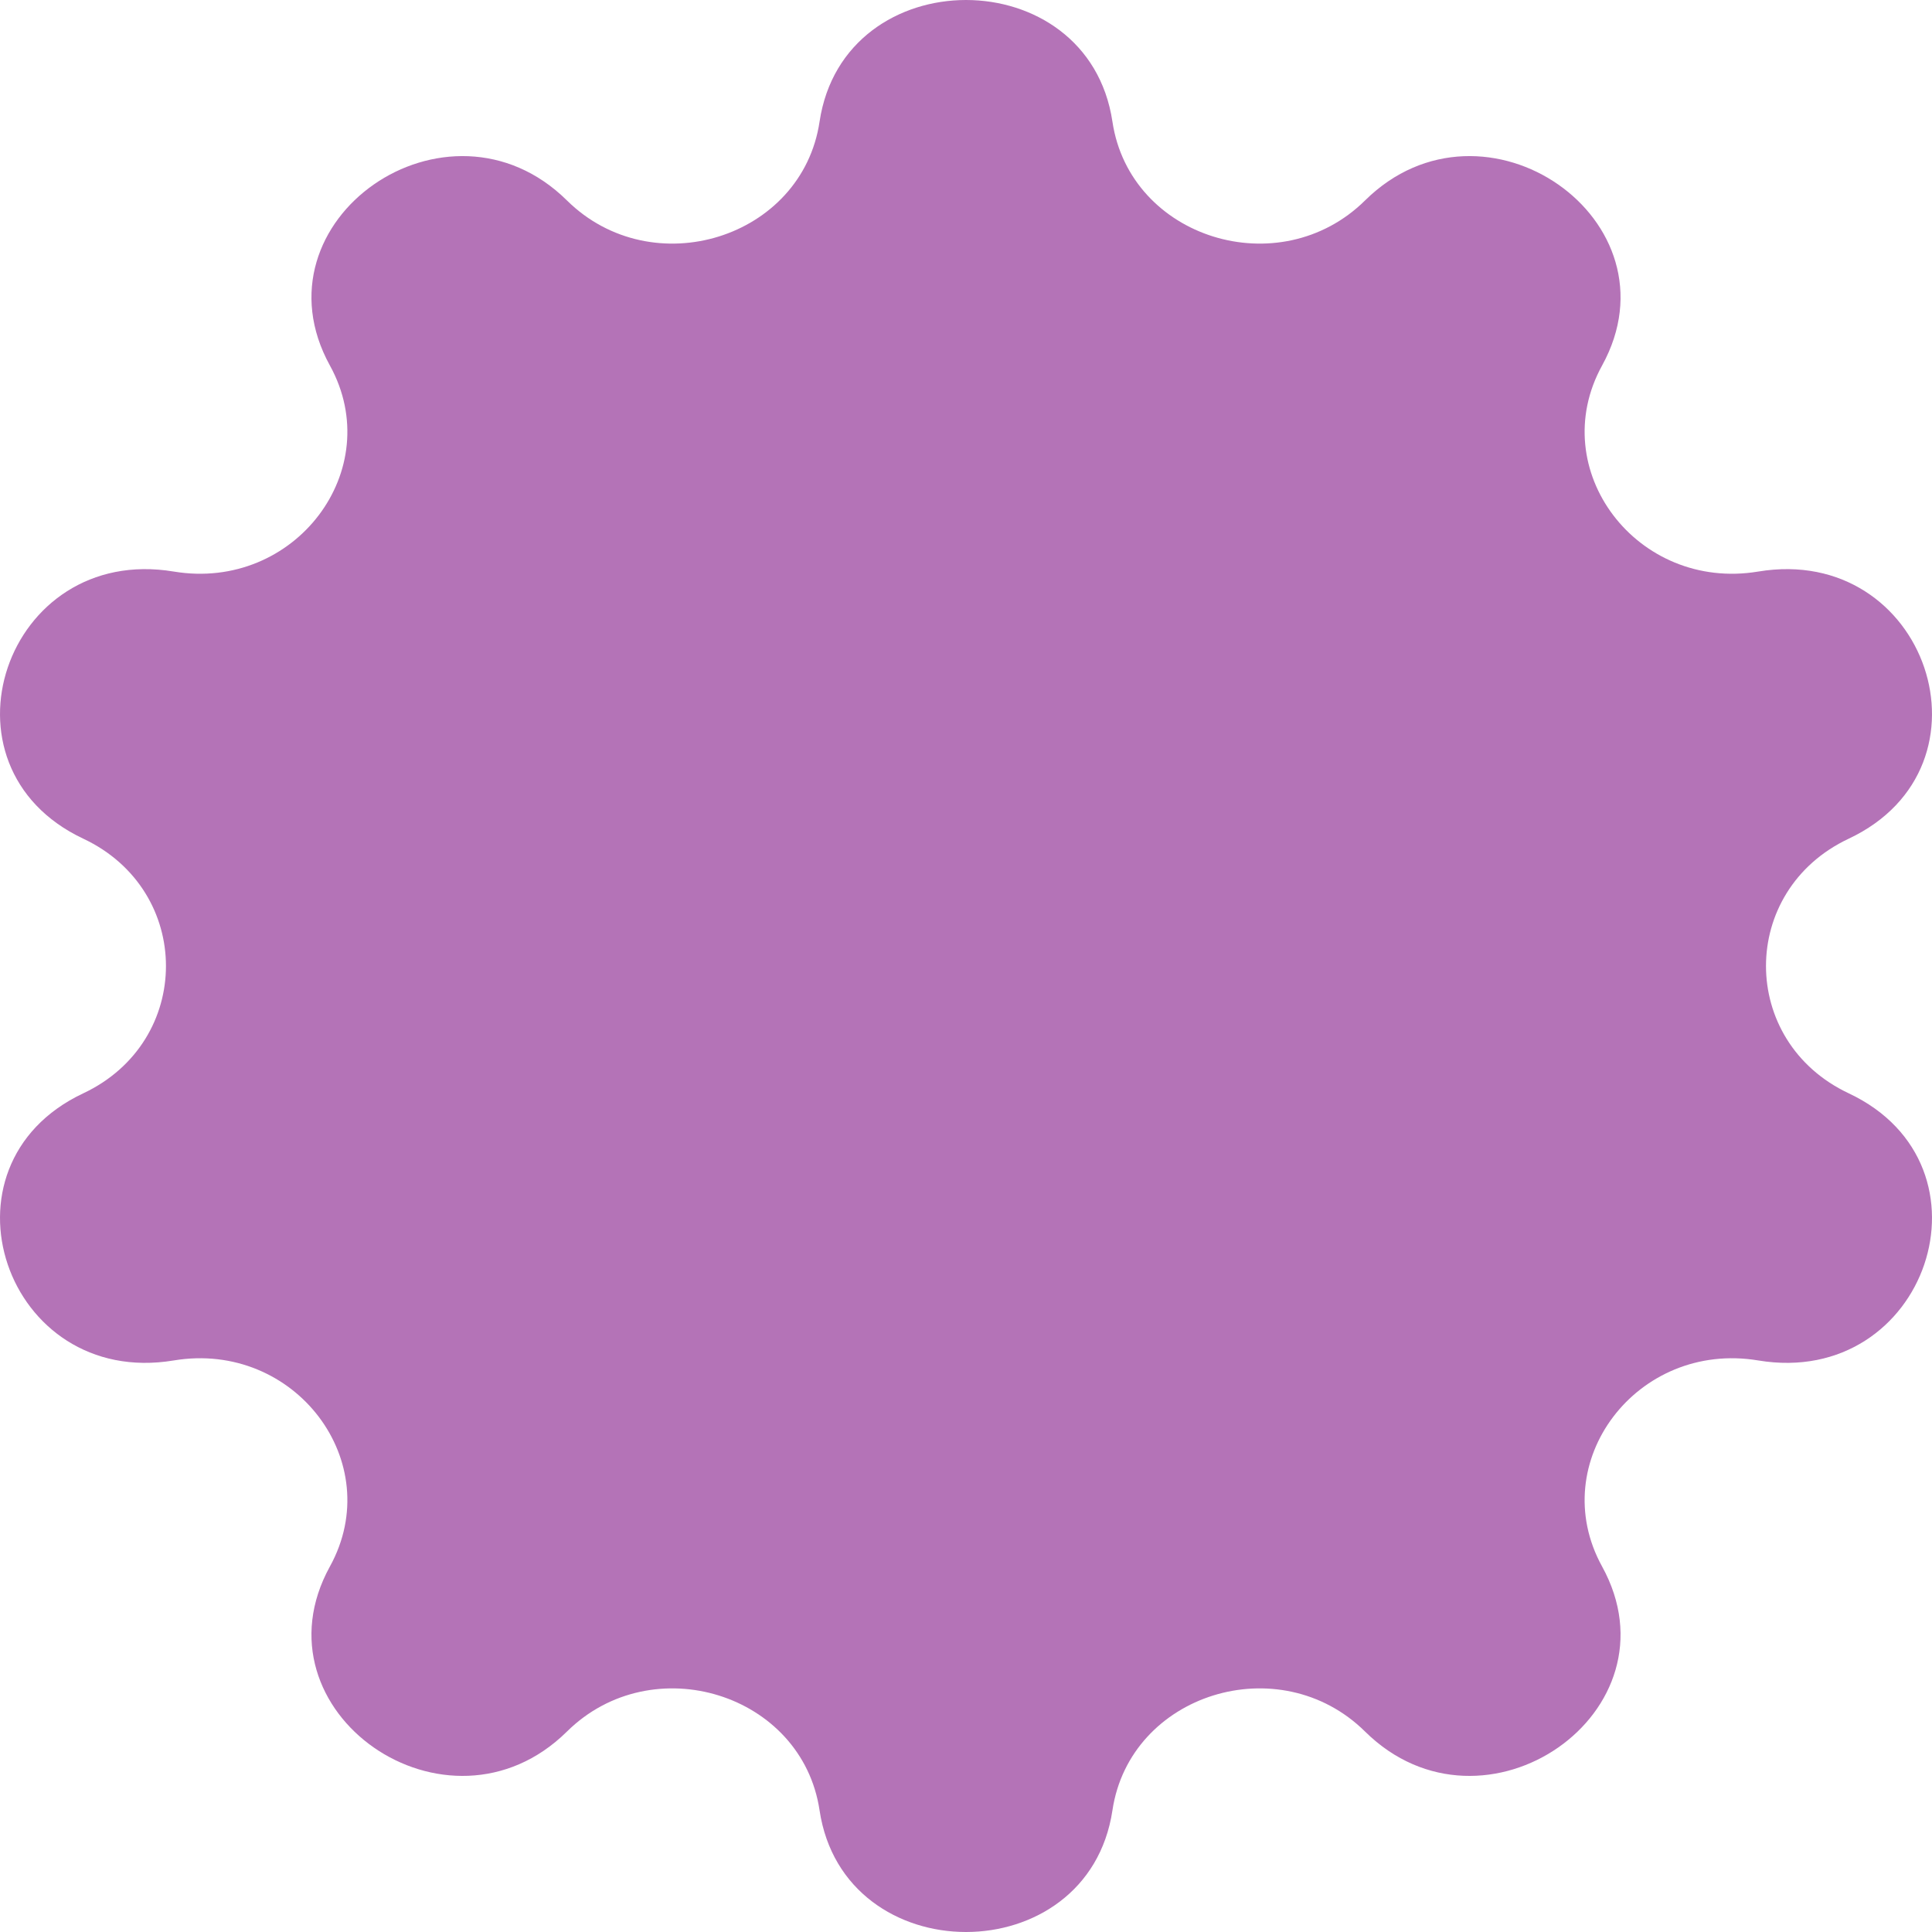 <?xml version="1.0" encoding="UTF-8"?> <svg xmlns="http://www.w3.org/2000/svg" width="30" height="30" viewBox="0 0 30 30" fill="none"><path d="M12.726 1.89C13.103 -0.63 16.897 -0.63 17.274 1.89C17.545 3.701 19.868 4.425 21.197 3.112C23.047 1.286 26.117 3.424 24.877 5.676C23.986 7.294 25.421 9.188 27.302 8.875C29.918 8.44 31.091 11.9 28.707 13.023C26.994 13.829 26.994 16.171 28.707 16.977C31.091 18.1 29.918 21.56 27.302 21.125C25.421 20.812 23.986 22.706 24.877 24.324C26.117 26.576 23.047 28.714 21.197 26.888C19.868 25.575 17.545 26.299 17.274 28.11C16.897 30.63 13.103 30.63 12.726 28.11C12.455 26.299 10.132 25.575 8.803 26.888C6.953 28.714 3.883 26.576 5.123 24.324C6.014 22.706 4.579 20.812 2.698 21.125C0.082 21.56 -1.091 18.1 1.293 16.977C3.005 16.171 3.005 13.829 1.293 13.023C-1.091 11.9 0.082 8.44 2.698 8.875C4.579 9.188 6.014 7.294 5.123 5.676C3.883 3.424 6.953 1.286 8.803 3.112C10.132 4.425 12.455 3.701 12.726 1.89Z" fill="#B473B7"></path></svg> 